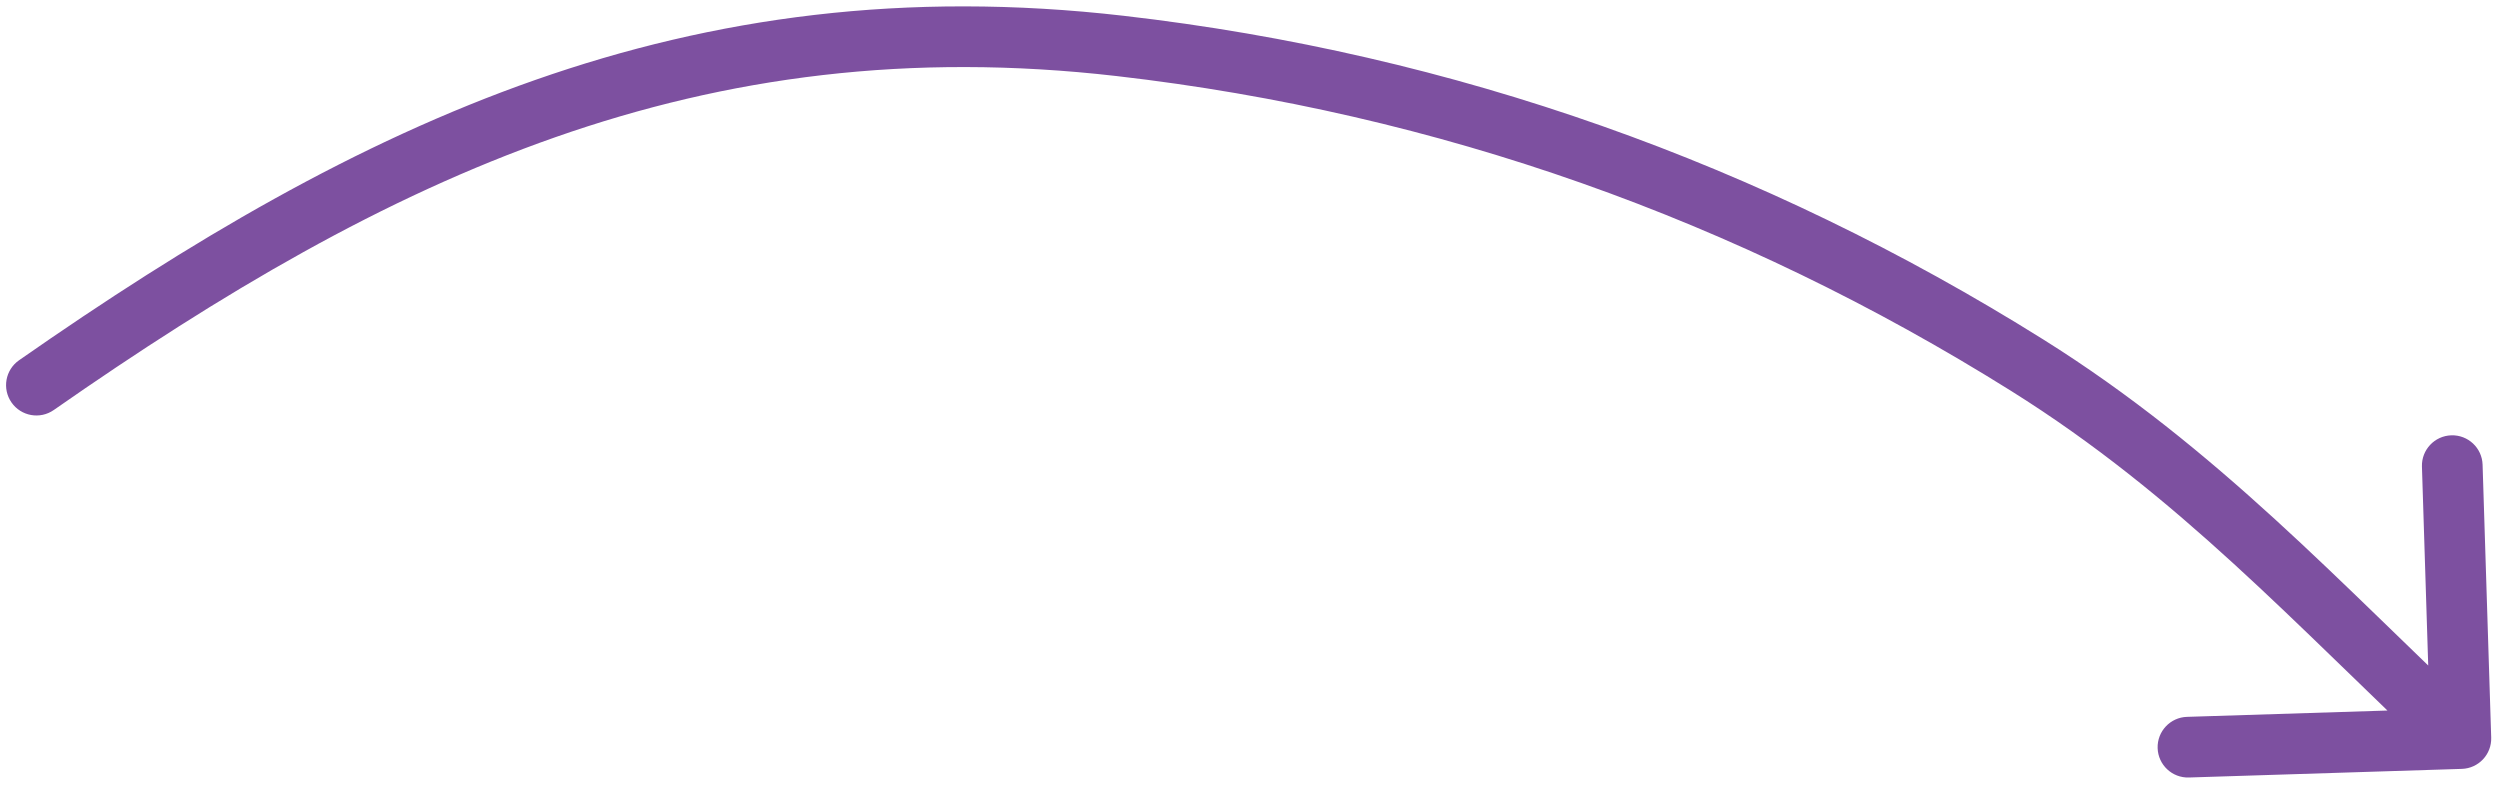 <?xml version="1.0" encoding="UTF-8"?> <svg xmlns="http://www.w3.org/2000/svg" width="206" height="65" viewBox="0 0 206 65" fill="none"><path d="M4.43 33.786C3.298 34.576 1.74 34.298 0.95 33.166C0.16 32.033 0.437 30.475 1.57 29.685L4.43 33.786ZM92.309 3.785L92.595 1.302L92.309 3.785ZM167.049 30.097L168.376 27.978L167.049 30.097ZM205.275 60.779C205.319 62.159 204.235 63.313 202.855 63.356L180.366 64.066C178.986 64.11 177.832 63.026 177.789 61.646C177.745 60.266 178.829 59.112 180.209 59.069L200.199 58.438L199.568 38.448C199.524 37.068 200.608 35.914 201.988 35.87C203.368 35.827 204.522 36.91 204.565 38.29L205.275 60.779ZM1.57 29.685C29.672 10.081 56.571 -2.849 92.595 1.302L92.023 6.269C57.77 2.322 32.119 14.471 4.43 33.786L1.57 29.685ZM92.595 1.302C119.796 4.436 145.216 13.476 168.376 27.978L165.722 32.216C143.18 18.1 118.47 9.317 92.023 6.269L92.595 1.302ZM168.376 27.978C182.733 36.968 192.829 48.09 204.488 59.035L201.065 62.68C189.061 51.41 179.534 40.864 165.722 32.216L168.376 27.978Z" fill="#7D50A0"></path></svg> 
